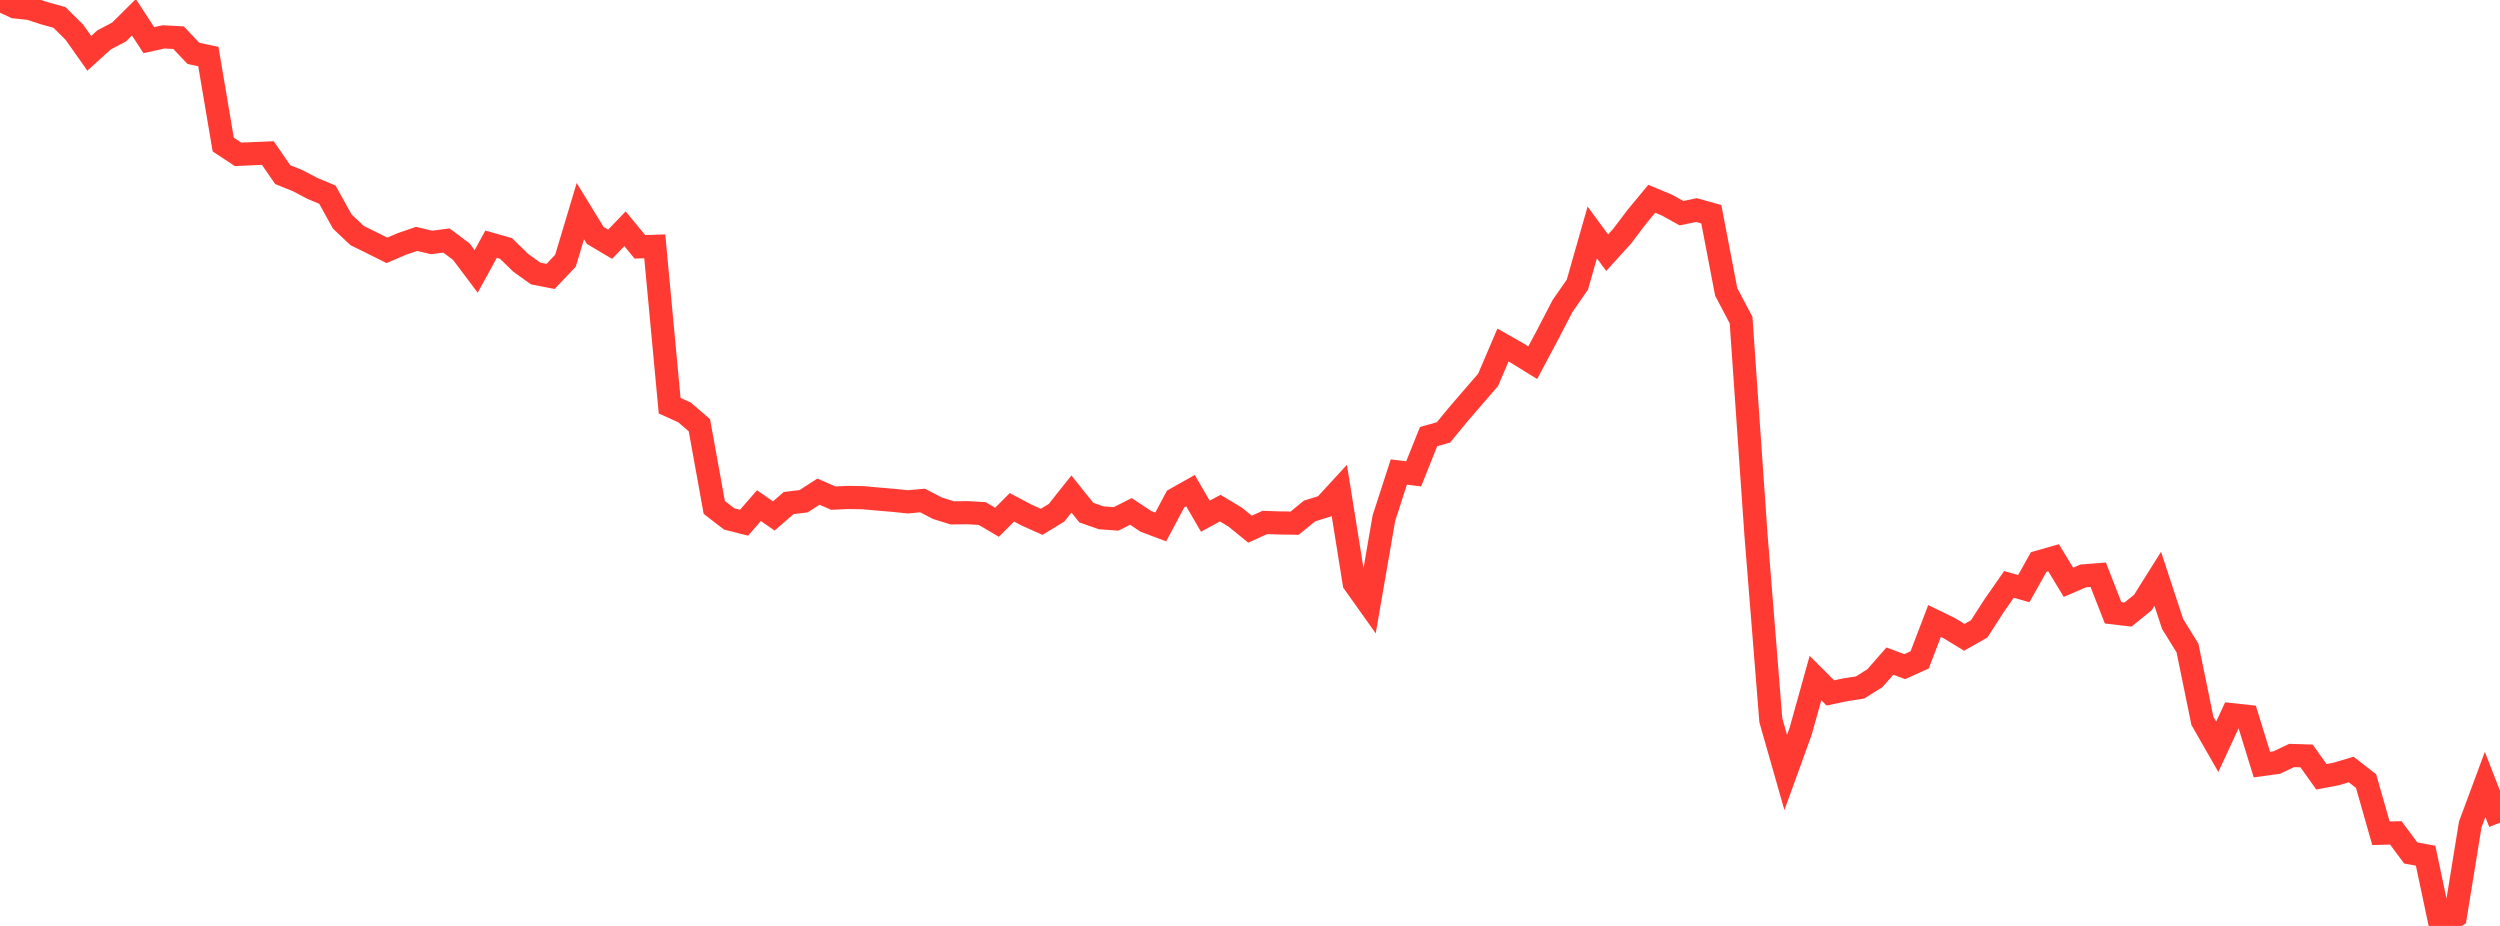 <?xml version="1.0" standalone="no"?>
<!DOCTYPE svg PUBLIC "-//W3C//DTD SVG 1.1//EN" "http://www.w3.org/Graphics/SVG/1.1/DTD/svg11.dtd">

<svg width="135" height="50" viewBox="0 0 135 50" preserveAspectRatio="none" 
  xmlns="http://www.w3.org/2000/svg"
  xmlns:xlink="http://www.w3.org/1999/xlink">


<polyline points="0.0, 0.0 0.804, 0.372 1.607, 0.458 2.411, 0.72 3.214, 0.943 4.018, 1.742 4.821, 2.879 5.625, 2.151 6.429, 1.729 7.232, 0.932 8.036, 2.168 8.839, 1.991 9.643, 2.035 10.446, 2.885 11.25, 3.051 12.054, 7.806 12.857, 8.336 13.661, 8.299 14.464, 8.265 15.268, 9.431 16.071, 9.753 16.875, 10.177 17.679, 10.511 18.482, 11.961 19.286, 12.721 20.089, 13.116 20.893, 13.519 21.696, 13.175 22.5, 12.899 23.304, 13.093 24.107, 12.987 24.911, 13.589 25.714, 14.657 26.518, 13.187 27.321, 13.414 28.125, 14.197 28.929, 14.77 29.732, 14.927 30.536, 14.078 31.339, 11.4 32.143, 12.713 32.946, 13.189 33.75, 12.354 34.554, 13.329 35.357, 13.302 36.161, 21.908 36.964, 22.271 37.768, 22.964 38.571, 27.402 39.375, 28.022 40.179, 28.226 40.982, 27.305 41.786, 27.86 42.589, 27.164 43.393, 27.068 44.196, 26.549 45.0, 26.899 45.804, 26.862 46.607, 26.876 47.411, 26.949 48.214, 27.016 49.018, 27.099 49.821, 27.028 50.625, 27.446 51.429, 27.696 52.232, 27.685 53.036, 27.73 53.839, 28.203 54.643, 27.395 55.446, 27.82 56.25, 28.178 57.054, 27.688 57.857, 26.677 58.661, 27.681 59.464, 27.962 60.268, 28.02 61.071, 27.618 61.875, 28.152 62.679, 28.455 63.482, 26.949 64.286, 26.495 65.089, 27.875 65.893, 27.439 66.696, 27.921 67.5, 28.575 68.304, 28.213 69.107, 28.239 69.911, 28.251 70.714, 27.594 71.518, 27.344 72.321, 26.471 73.125, 31.487 73.929, 32.617 74.732, 27.973 75.536, 25.49 76.339, 25.588 77.143, 23.576 77.946, 23.35 78.75, 22.373 79.554, 21.441 80.357, 20.513 81.161, 18.633 81.964, 19.089 82.768, 19.586 83.571, 18.077 84.375, 16.528 85.179, 15.369 85.982, 12.552 86.786, 13.646 87.589, 12.761 88.393, 11.702 89.196, 10.733 90.0, 11.069 90.804, 11.513 91.607, 11.343 92.411, 11.569 93.214, 15.758 94.018, 17.285 94.821, 28.852 95.625, 38.896 96.429, 41.714 97.232, 39.497 98.036, 36.614 98.839, 37.418 99.643, 37.248 100.446, 37.124 101.25, 36.618 102.054, 35.699 102.857, 35.999 103.661, 35.635 104.464, 33.534 105.268, 33.925 106.071, 34.415 106.875, 33.96 107.679, 32.713 108.482, 31.559 109.286, 31.785 110.089, 30.349 110.893, 30.119 111.696, 31.444 112.5, 31.099 113.304, 31.035 114.107, 33.092 114.911, 33.186 115.714, 32.537 116.518, 31.256 117.321, 33.695 118.125, 34.995 118.929, 38.925 119.732, 40.327 120.536, 38.594 121.339, 38.682 122.143, 41.288 122.946, 41.177 123.75, 40.796 124.554, 40.821 125.357, 41.946 126.161, 41.793 126.964, 41.553 127.768, 42.178 128.571, 44.995 129.375, 44.975 130.179, 46.06 130.982, 46.208 131.786, 50.0 132.589, 49.483 133.393, 44.523 134.196, 42.359 135.0, 44.426" fill="none" stroke="#ff3a33" stroke-width="1.25"/>

</svg>